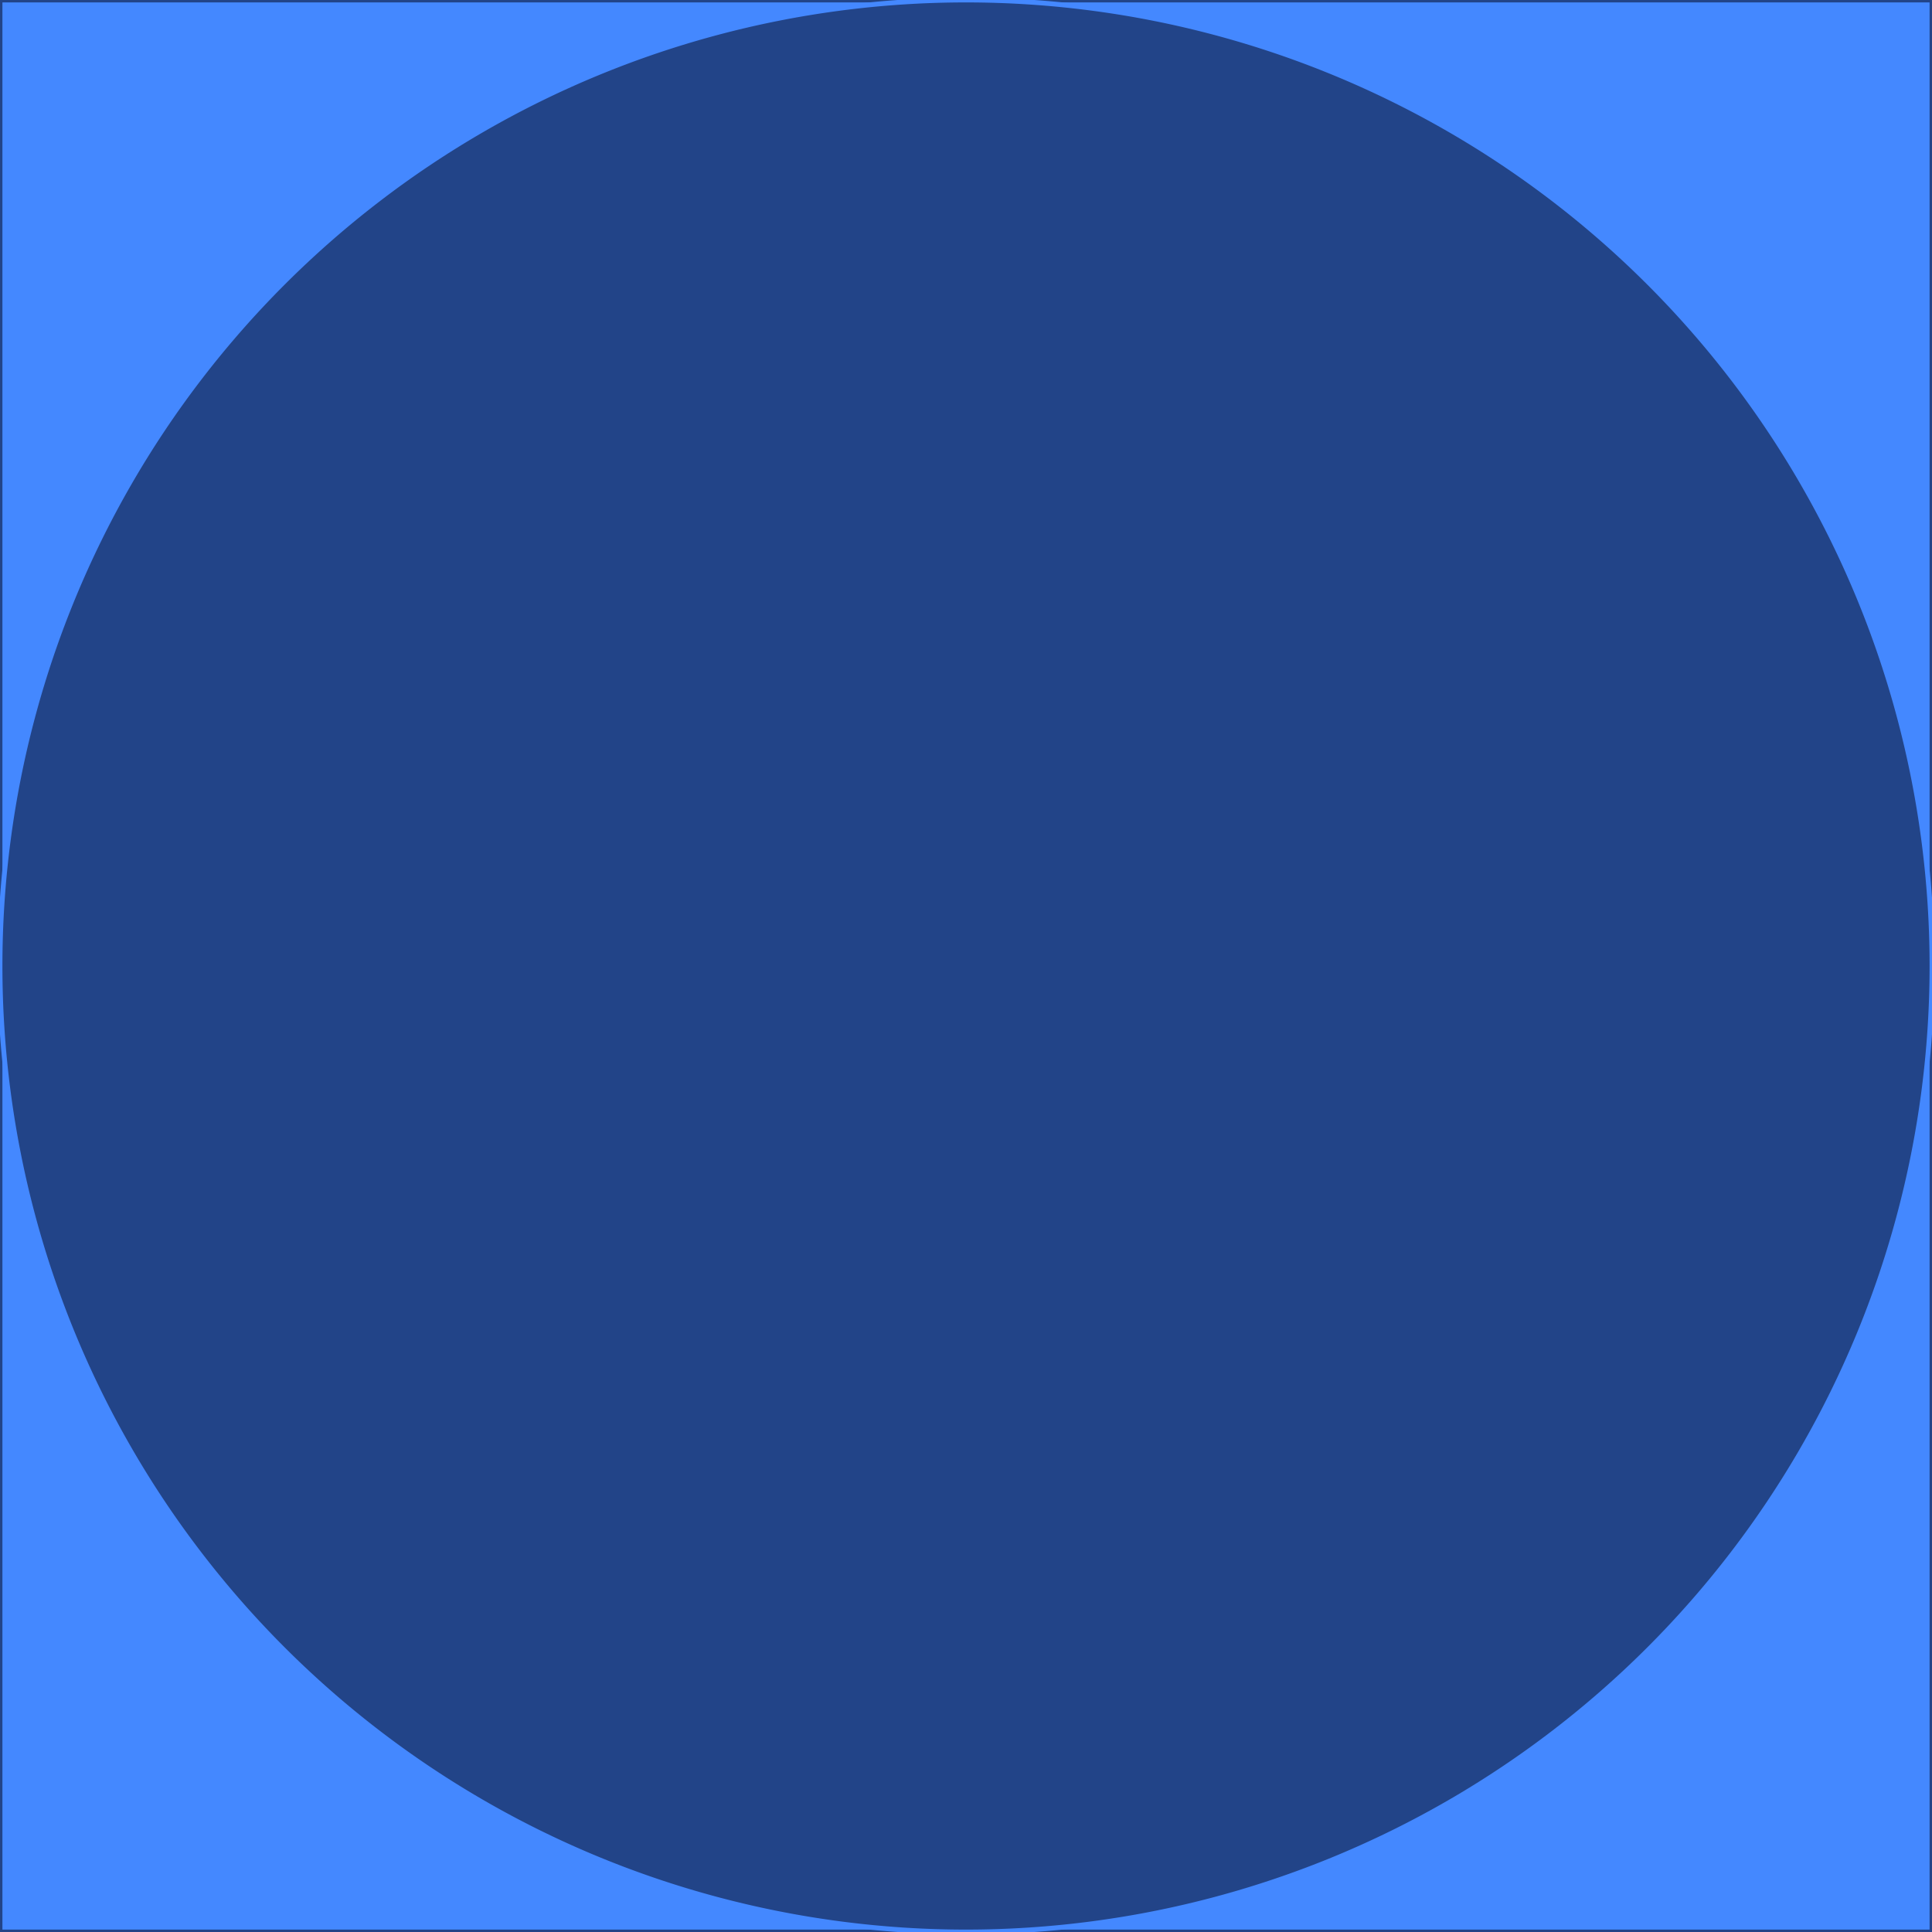 <svg xmlns="http://www.w3.org/2000/svg" viewBox="0 0 42 42" transform-origin="50% 50%" width="100%" height="100%">
  <path id="turtle-path" d="m 0 0" stroke="currentcolor" stroke-width="0.25%" fill="transparent" class="foreground-stroke" transform-origin="50% 50%">
  </path>
  <g id="turtle-children">
    <path id="turtle-square-path" d="m 0 0   l 42 0 l 0 42 l -42 0 l -0 -42" stroke="#224488" stroke-width="0.25%" fill="#4488ff" class="foreground-stroke" transform-origin="50% 50%" xmlns="http://www.w3.org/2000/svg">
    </path>
    <path id="turtle-circle-path" d="m 21 0 a 21 21 0 0 1 21 21 a 21 21 0 0 1 -21 21 a 21 21 0 0 1 -21 -21 a 21 21 0 0 1 21 -21" stroke="#4488ff" stroke-width="0.25%" fill="#224488" class="foreground-stroke" transform-origin="50% 50%" xmlns="http://www.w3.org/2000/svg">
    </path>
  </g>
</svg>
